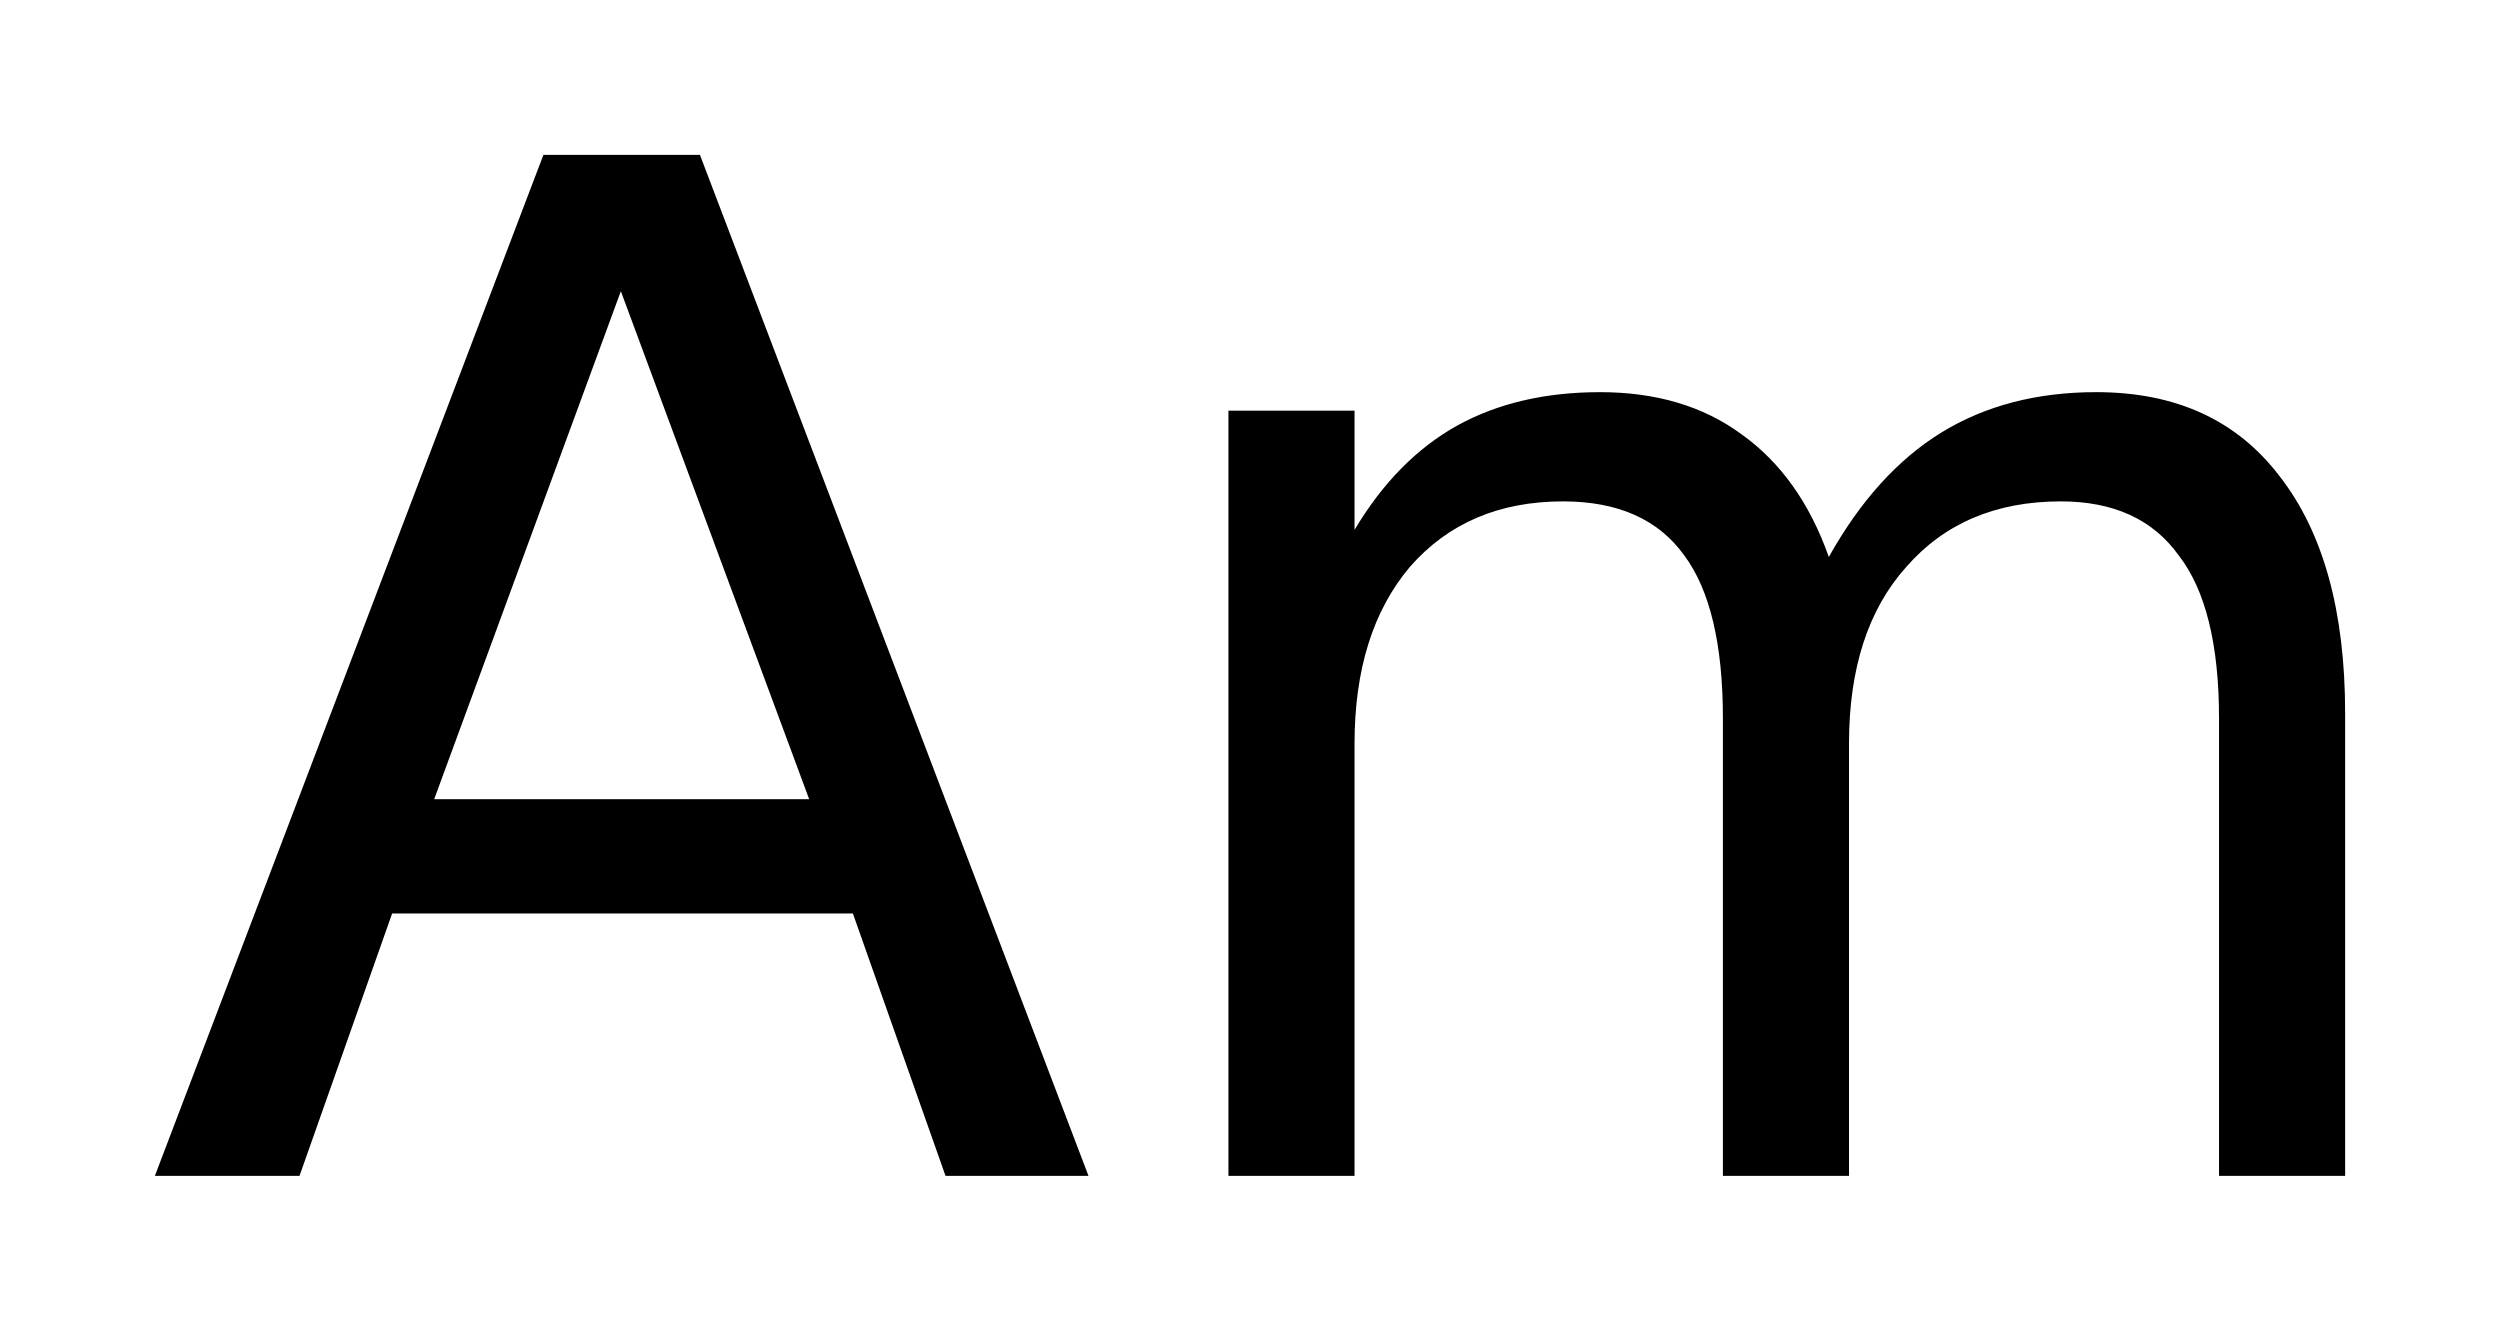 <?xml version='1.0' encoding='UTF-8'?>
<!DOCTYPE svg PUBLIC "-//W3C//DTD SVG 1.1//EN" "http://www.w3.org/Graphics/SVG/1.1/DTD/svg11.dtd">
<svg version='1.2' xmlns='http://www.w3.org/2000/svg' xmlns:xlink='http://www.w3.org/1999/xlink' width='9.04mm' height='4.812mm' viewBox='0 0 9.04 4.812'>
  <desc>Generated by the Chemistry Development Kit (http://github.com/cdk)</desc>
  <g stroke-linecap='round' stroke-linejoin='round' fill='#000000'>
    <rect x='.0' y='.0' width='10.0' height='5.0' fill='#FFFFFF' stroke='none'/>
    <g id='mol1' class='mol'>
      <path id='mol1atm1' class='atom' d='M2.245 1.053l-.675 1.837h1.356l-.681 -1.837zM1.965 .56h.566l1.405 3.692h-.517l-.335 -.949h-1.666l-.335 .949h-.523l1.405 -3.692zM6.613 2.014q.17 -.304 .407 -.45q.238 -.146 .56 -.146q.432 -.0 .663 .304q.237 .304 .237 .857v1.673h-.456v-1.654q.0 -.402 -.146 -.59q-.14 -.195 -.426 -.195q-.352 -.0 -.559 .237q-.207 .231 -.207 .639v1.563h-.456v-1.654q-.0 -.402 -.14 -.59q-.14 -.195 -.438 -.195q-.347 -.0 -.554 .237q-.2 .237 -.2 .639v1.563h-.456v-2.767h.456v.431q.152 -.255 .371 -.377q.219 -.121 .517 -.121q.304 -.0 .511 .152q.213 .152 .316 .444z' stroke='none'/>
    </g>
  </g>
</svg>
